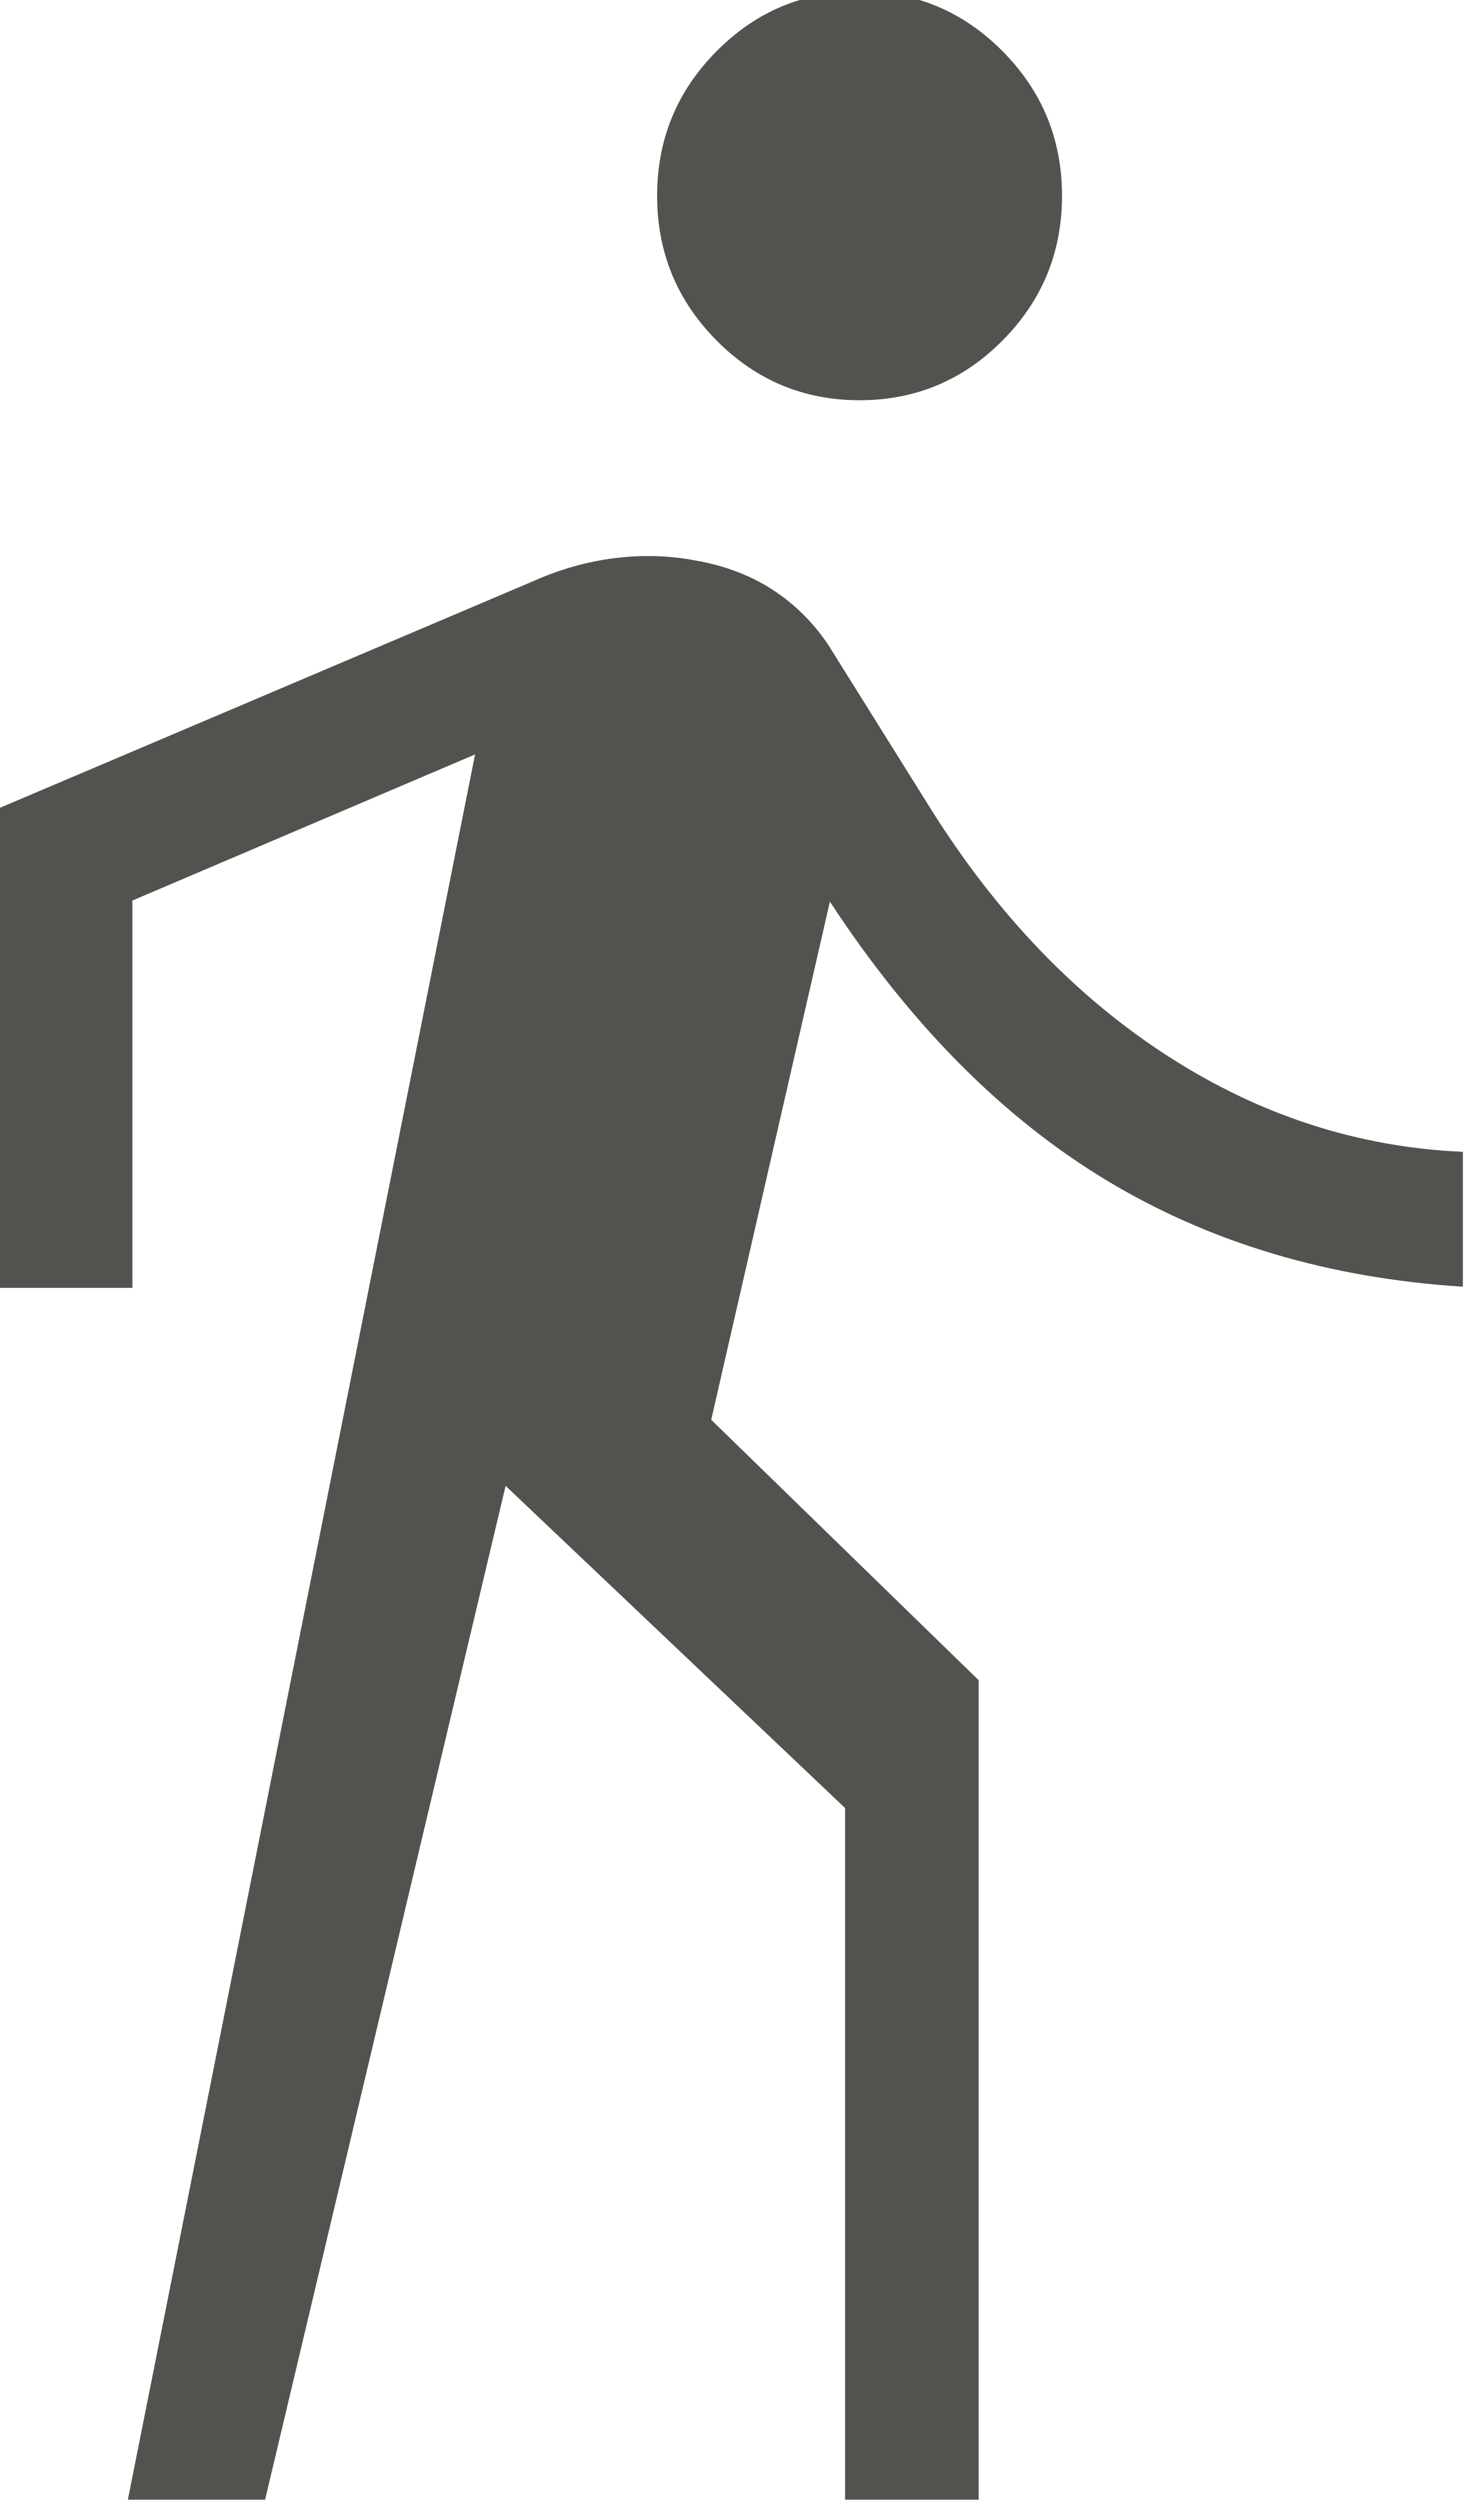 <?xml version="1.0" encoding="UTF-8" standalone="no"?>
<!DOCTYPE svg PUBLIC "-//W3C//DTD SVG 1.1//EN" "http://www.w3.org/Graphics/SVG/1.1/DTD/svg11.dtd">
<svg width="100%" height="100%" viewBox="0 0 53 90" version="1.1" xmlns="http://www.w3.org/2000/svg" xmlns:xlink="http://www.w3.org/1999/xlink" xml:space="preserve" xmlns:serif="http://www.serif.com/" style="fill-rule:evenodd;clip-rule:evenodd;stroke-linejoin:round;stroke-miterlimit:2;">
    <g transform="matrix(1,0,0,1,-408,-424)">
        <g transform="matrix(0.106,0,0,0.107,381.709,519.333)">
            <path d="M291.46,-50L409.39,-637.15L293,-588L293,-457.69L247,-457.69L247,-618.77L429.39,-695.54C438.463,-699.54 447.717,-702.103 457.15,-703.23C466.59,-704.357 475.797,-704.05 484.77,-702.31C494.563,-700.563 503.18,-697.28 510.62,-692.46C518.053,-687.64 524.307,-681.487 529.38,-674L564.46,-618.39C586.92,-583.05 613.717,-555.447 644.85,-535.58C675.977,-515.707 709.333,-505 744.92,-503.46L744.92,-458.08C699.28,-460.953 658.883,-472.913 623.73,-493.96C588.577,-515.013 557.307,-546.233 529.92,-587.62L489.61,-413.31L580.46,-325.69L580.46,-50L535.08,-50L535.08,-282.69L419.77,-391.08L338.08,-50L291.46,-50ZM540,-756.31C521.027,-756.31 504.82,-763.027 491.38,-776.46C477.947,-789.9 471.23,-806.107 471.23,-825.08C471.23,-844.053 477.947,-860.257 491.38,-873.69C504.82,-887.13 521.027,-893.85 540,-893.85C558.973,-893.85 575.18,-887.13 588.62,-873.69C602.053,-860.257 608.77,-844.053 608.77,-825.08C608.77,-806.107 602.053,-789.9 588.62,-776.46C575.18,-763.027 558.973,-756.31 540,-756.31Z" style="fill:rgb(83,82,78);fill-rule:nonzero;"/>
        </g>
    </g>
</svg>
